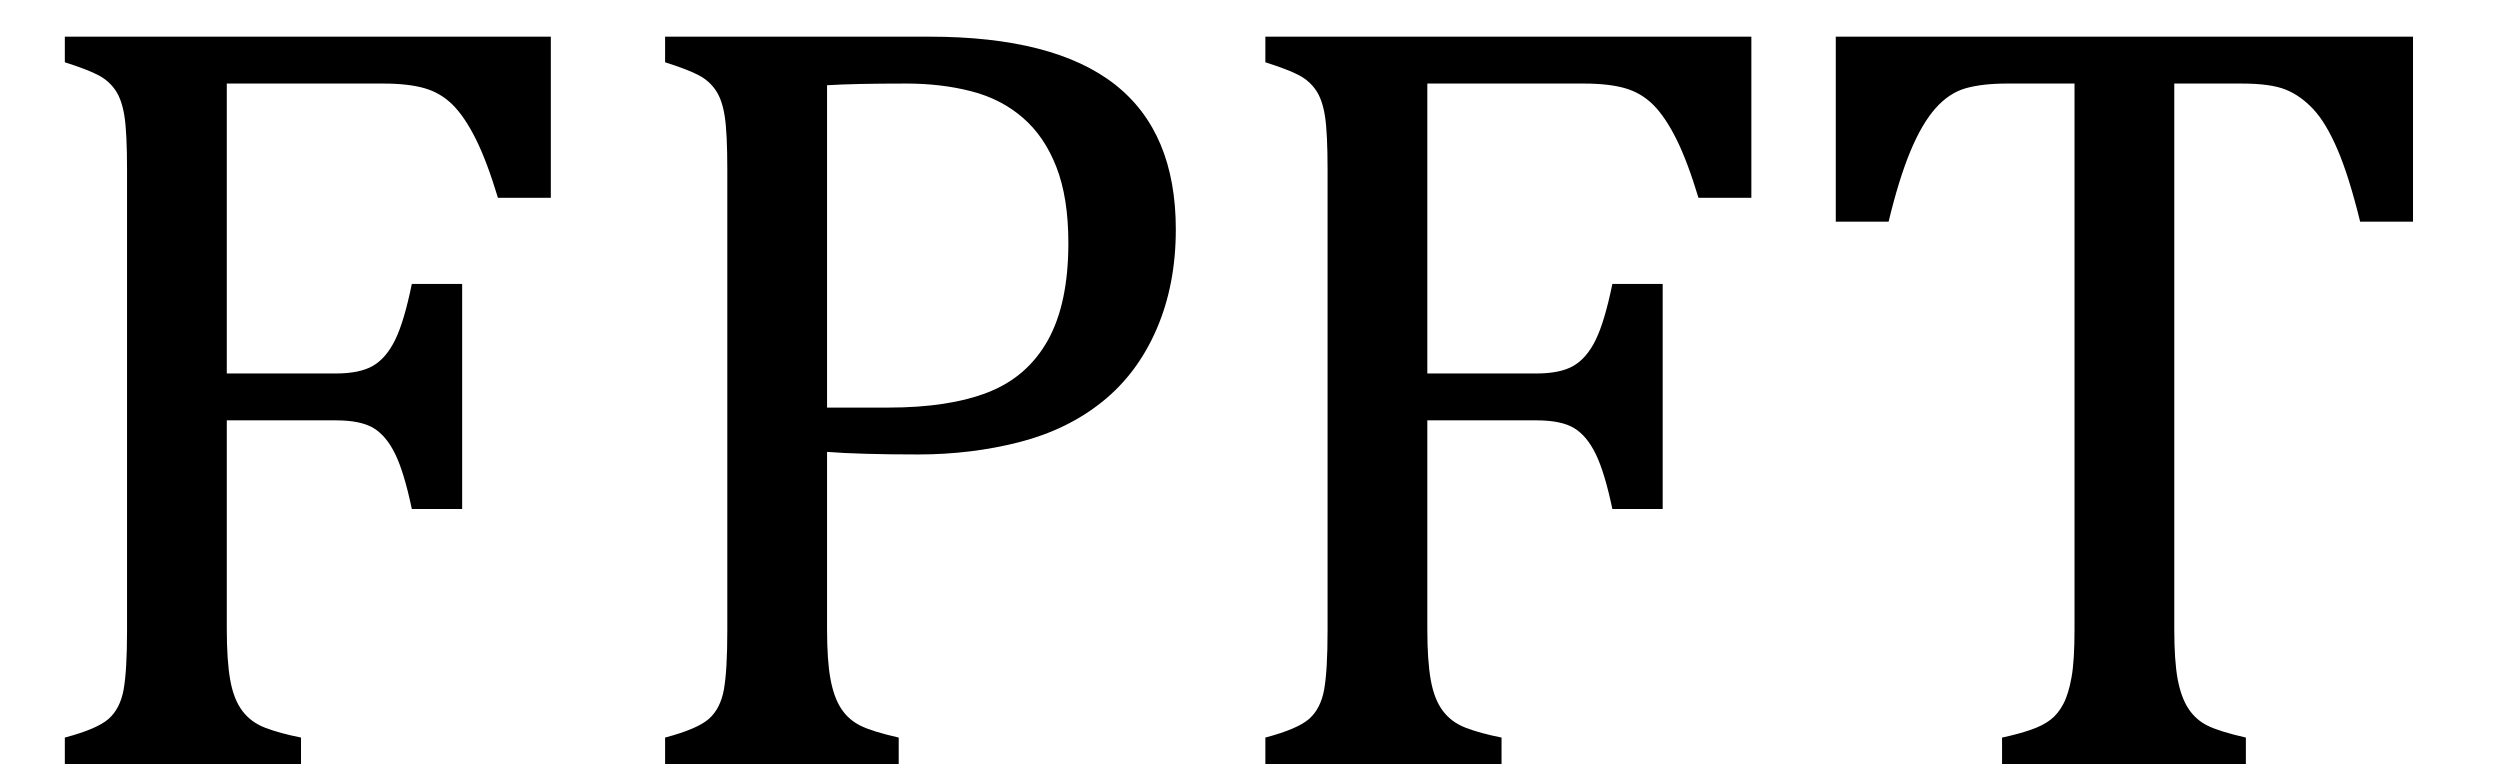 <?xml version="1.0" encoding="UTF-8" standalone="no"?><svg xmlns="http://www.w3.org/2000/svg" xmlns:xlink="http://www.w3.org/1999/xlink" stroke-dasharray="none" shape-rendering="auto" font-family="'Dialog'" width="45.813" text-rendering="auto" fill-opacity="1" contentScriptType="text/ecmascript" color-interpolation="auto" color-rendering="auto" preserveAspectRatio="xMidYMid meet" font-size="12" fill="black" stroke="black" image-rendering="auto" stroke-miterlimit="10" zoomAndPan="magnify" version="1.0" stroke-linecap="square" stroke-linejoin="miter" contentStyleType="text/css" font-style="normal" height="14" stroke-width="1" stroke-dashoffset="0" font-weight="normal" stroke-opacity="1" y="0"><!--Converted from MathML using JEuclid--><defs id="genericDefs"/><g><g text-rendering="optimizeLegibility" transform="translate(0,14)" color-rendering="optimizeQuality" color-interpolation="linearRGB" image-rendering="optimizeQuality"><path d="M10.094 -13.328 L10.094 -10.375 L9.125 -10.375 Q8.922 -11.047 8.719 -11.453 Q8.516 -11.859 8.297 -12.078 Q8.078 -12.297 7.781 -12.383 Q7.484 -12.469 7.016 -12.469 L4.156 -12.469 L4.156 -7.156 L6.156 -7.156 Q6.594 -7.156 6.836 -7.297 Q7.078 -7.438 7.242 -7.773 Q7.406 -8.109 7.547 -8.797 L8.469 -8.797 L8.469 -4.672 L7.547 -4.672 Q7.406 -5.344 7.242 -5.68 Q7.078 -6.016 6.844 -6.156 Q6.609 -6.297 6.156 -6.297 L4.156 -6.297 L4.156 -2.469 Q4.156 -1.891 4.219 -1.539 Q4.281 -1.188 4.438 -0.977 Q4.594 -0.766 4.859 -0.664 Q5.125 -0.562 5.516 -0.484 L5.516 0 L1.188 0 L1.188 -0.484 Q1.781 -0.641 1.992 -0.828 Q2.203 -1.016 2.266 -1.367 Q2.328 -1.719 2.328 -2.438 L2.328 -10.891 Q2.328 -11.562 2.281 -11.867 Q2.234 -12.172 2.117 -12.344 Q2 -12.516 1.812 -12.617 Q1.625 -12.719 1.188 -12.859 L1.188 -13.328 L10.094 -13.328 ZM15.156 -2.469 Q15.156 -1.891 15.219 -1.555 Q15.281 -1.219 15.414 -1.016 Q15.547 -0.812 15.766 -0.703 Q15.984 -0.594 16.469 -0.484 L16.469 0 L12.188 0 L12.188 -0.484 Q12.781 -0.641 12.992 -0.828 Q13.203 -1.016 13.266 -1.367 Q13.328 -1.719 13.328 -2.438 L13.328 -10.891 Q13.328 -11.562 13.281 -11.867 Q13.234 -12.172 13.117 -12.344 Q13 -12.516 12.812 -12.617 Q12.625 -12.719 12.188 -12.859 L12.188 -13.328 L17.031 -13.328 Q19.312 -13.328 20.43 -12.453 Q21.547 -11.578 21.547 -9.797 Q21.547 -8.781 21.195 -7.969 Q20.844 -7.156 20.203 -6.641 Q19.562 -6.125 18.68 -5.898 Q17.797 -5.672 16.828 -5.672 Q15.75 -5.672 15.156 -5.719 L15.156 -2.469 ZM15.156 -6.531 L16.281 -6.531 Q17.391 -6.531 18.109 -6.812 Q18.828 -7.094 19.203 -7.766 Q19.578 -8.438 19.578 -9.547 Q19.578 -10.375 19.359 -10.938 Q19.141 -11.5 18.742 -11.844 Q18.344 -12.188 17.797 -12.328 Q17.25 -12.469 16.609 -12.469 Q15.641 -12.469 15.156 -12.438 L15.156 -6.531 ZM32.094 -13.328 L32.094 -10.375 L31.125 -10.375 Q30.922 -11.047 30.719 -11.453 Q30.516 -11.859 30.297 -12.078 Q30.078 -12.297 29.781 -12.383 Q29.484 -12.469 29.016 -12.469 L26.156 -12.469 L26.156 -7.156 L28.156 -7.156 Q28.594 -7.156 28.836 -7.297 Q29.078 -7.438 29.242 -7.773 Q29.406 -8.109 29.547 -8.797 L30.469 -8.797 L30.469 -4.672 L29.547 -4.672 Q29.406 -5.344 29.242 -5.68 Q29.078 -6.016 28.844 -6.156 Q28.609 -6.297 28.156 -6.297 L26.156 -6.297 L26.156 -2.469 Q26.156 -1.891 26.219 -1.539 Q26.281 -1.188 26.438 -0.977 Q26.594 -0.766 26.859 -0.664 Q27.125 -0.562 27.516 -0.484 L27.516 0 L23.188 0 L23.188 -0.484 Q23.781 -0.641 23.992 -0.828 Q24.203 -1.016 24.266 -1.367 Q24.328 -1.719 24.328 -2.438 L24.328 -10.891 Q24.328 -11.562 24.281 -11.867 Q24.234 -12.172 24.117 -12.344 Q24 -12.516 23.812 -12.617 Q23.625 -12.719 23.188 -12.859 L23.188 -13.328 L32.094 -13.328 ZM33.641 -13.328 L44.219 -13.328 L44.219 -9.938 L43.25 -9.938 Q43.047 -10.766 42.836 -11.258 Q42.625 -11.75 42.391 -12 Q42.156 -12.25 41.883 -12.359 Q41.609 -12.469 41.078 -12.469 L39.844 -12.469 L39.844 -2.469 Q39.844 -1.891 39.906 -1.555 Q39.969 -1.219 40.102 -1.016 Q40.234 -0.812 40.453 -0.703 Q40.672 -0.594 41.156 -0.484 L41.156 0 L36.688 0 L36.688 -0.484 Q36.984 -0.547 37.211 -0.625 Q37.438 -0.703 37.578 -0.812 Q37.719 -0.922 37.812 -1.102 Q37.906 -1.281 37.961 -1.586 Q38.016 -1.891 38.016 -2.469 L38.016 -12.469 L36.781 -12.469 Q36.328 -12.469 36.023 -12.383 Q35.719 -12.297 35.469 -12.016 Q35.219 -11.734 35.008 -11.227 Q34.797 -10.719 34.609 -9.938 L33.641 -9.938 L33.641 -13.328 Z" stroke="none"/></g></g></svg>